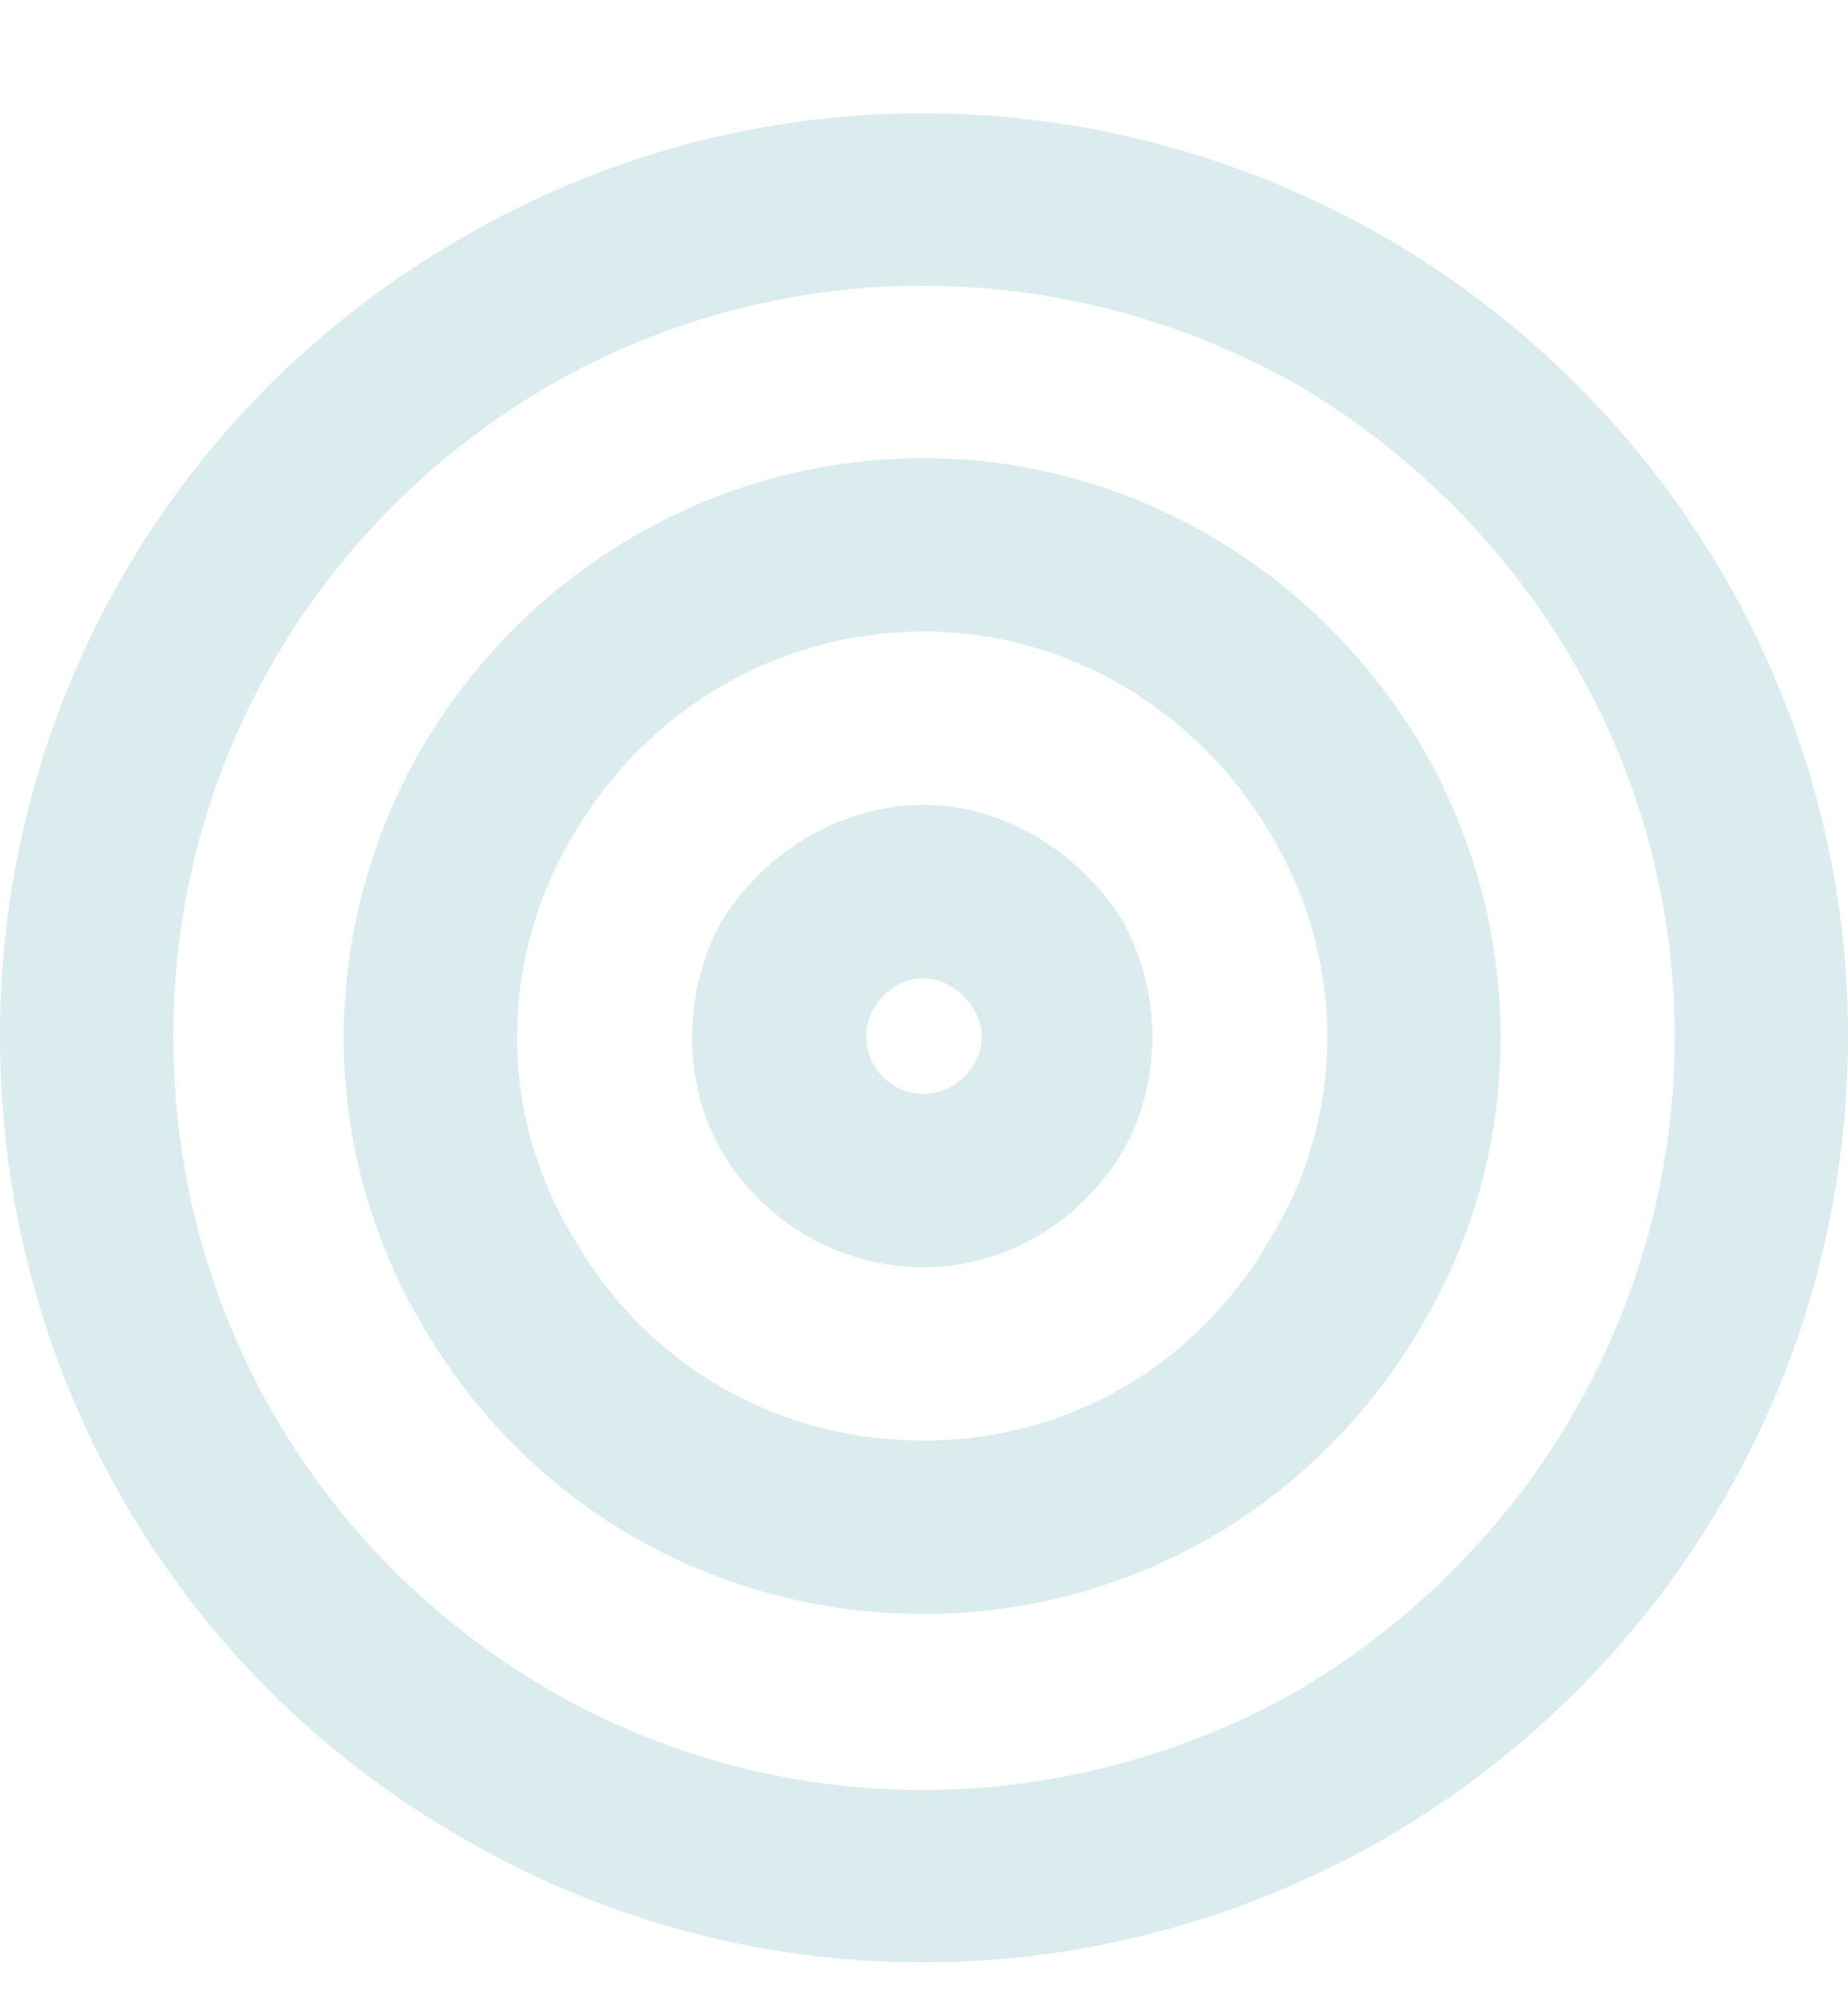 <svg width="24" height="26" viewBox="0 0 24 26" fill="none" xmlns="http://www.w3.org/2000/svg">
<path d="M21.75 13.447C21.75 9.978 19.875 6.791 16.875 5.009C13.828 3.275 10.125 3.275 7.125 5.009C4.078 6.791 2.25 9.978 2.25 13.447C2.25 16.962 4.078 20.15 7.125 21.931C10.125 23.666 13.828 23.666 16.875 21.931C19.875 20.15 21.75 16.962 21.75 13.447ZM0 13.447C0 9.181 2.25 5.244 6 3.087C9.703 0.931 14.25 0.931 18 3.087C21.703 5.244 24 9.181 24 13.447C24 17.759 21.703 21.697 18 23.853C14.25 26.009 9.703 26.009 6 23.853C2.25 21.697 0 17.759 0 13.447ZM12 18.697C13.875 18.697 15.562 17.712 16.5 16.072C17.484 14.478 17.484 12.462 16.5 10.822C15.562 9.228 13.875 8.197 12 8.197C10.078 8.197 8.391 9.228 7.453 10.822C6.469 12.462 6.469 14.478 7.453 16.072C8.391 17.712 10.078 18.697 12 18.697ZM12 5.947C14.672 5.947 17.109 7.4 18.469 9.697C19.828 12.04 19.828 14.9 18.469 17.197C17.109 19.541 14.672 20.947 12 20.947C9.281 20.947 6.844 19.541 5.484 17.197C4.125 14.9 4.125 12.04 5.484 9.697C6.844 7.4 9.281 5.947 12 5.947ZM12 14.197C12.375 14.197 12.75 13.869 12.75 13.447C12.75 13.072 12.375 12.697 12 12.697C11.578 12.697 11.25 13.072 11.25 13.447C11.25 13.869 11.578 14.197 12 14.197ZM12 10.447C13.031 10.447 14.016 11.056 14.578 11.947C15.094 12.884 15.094 14.056 14.578 14.947C14.016 15.884 13.031 16.447 12 16.447C10.922 16.447 9.938 15.884 9.375 14.947C8.859 14.056 8.859 12.884 9.375 11.947C9.938 11.056 10.922 10.447 12 10.447Z" fill="#DAECED"/>
</svg>
